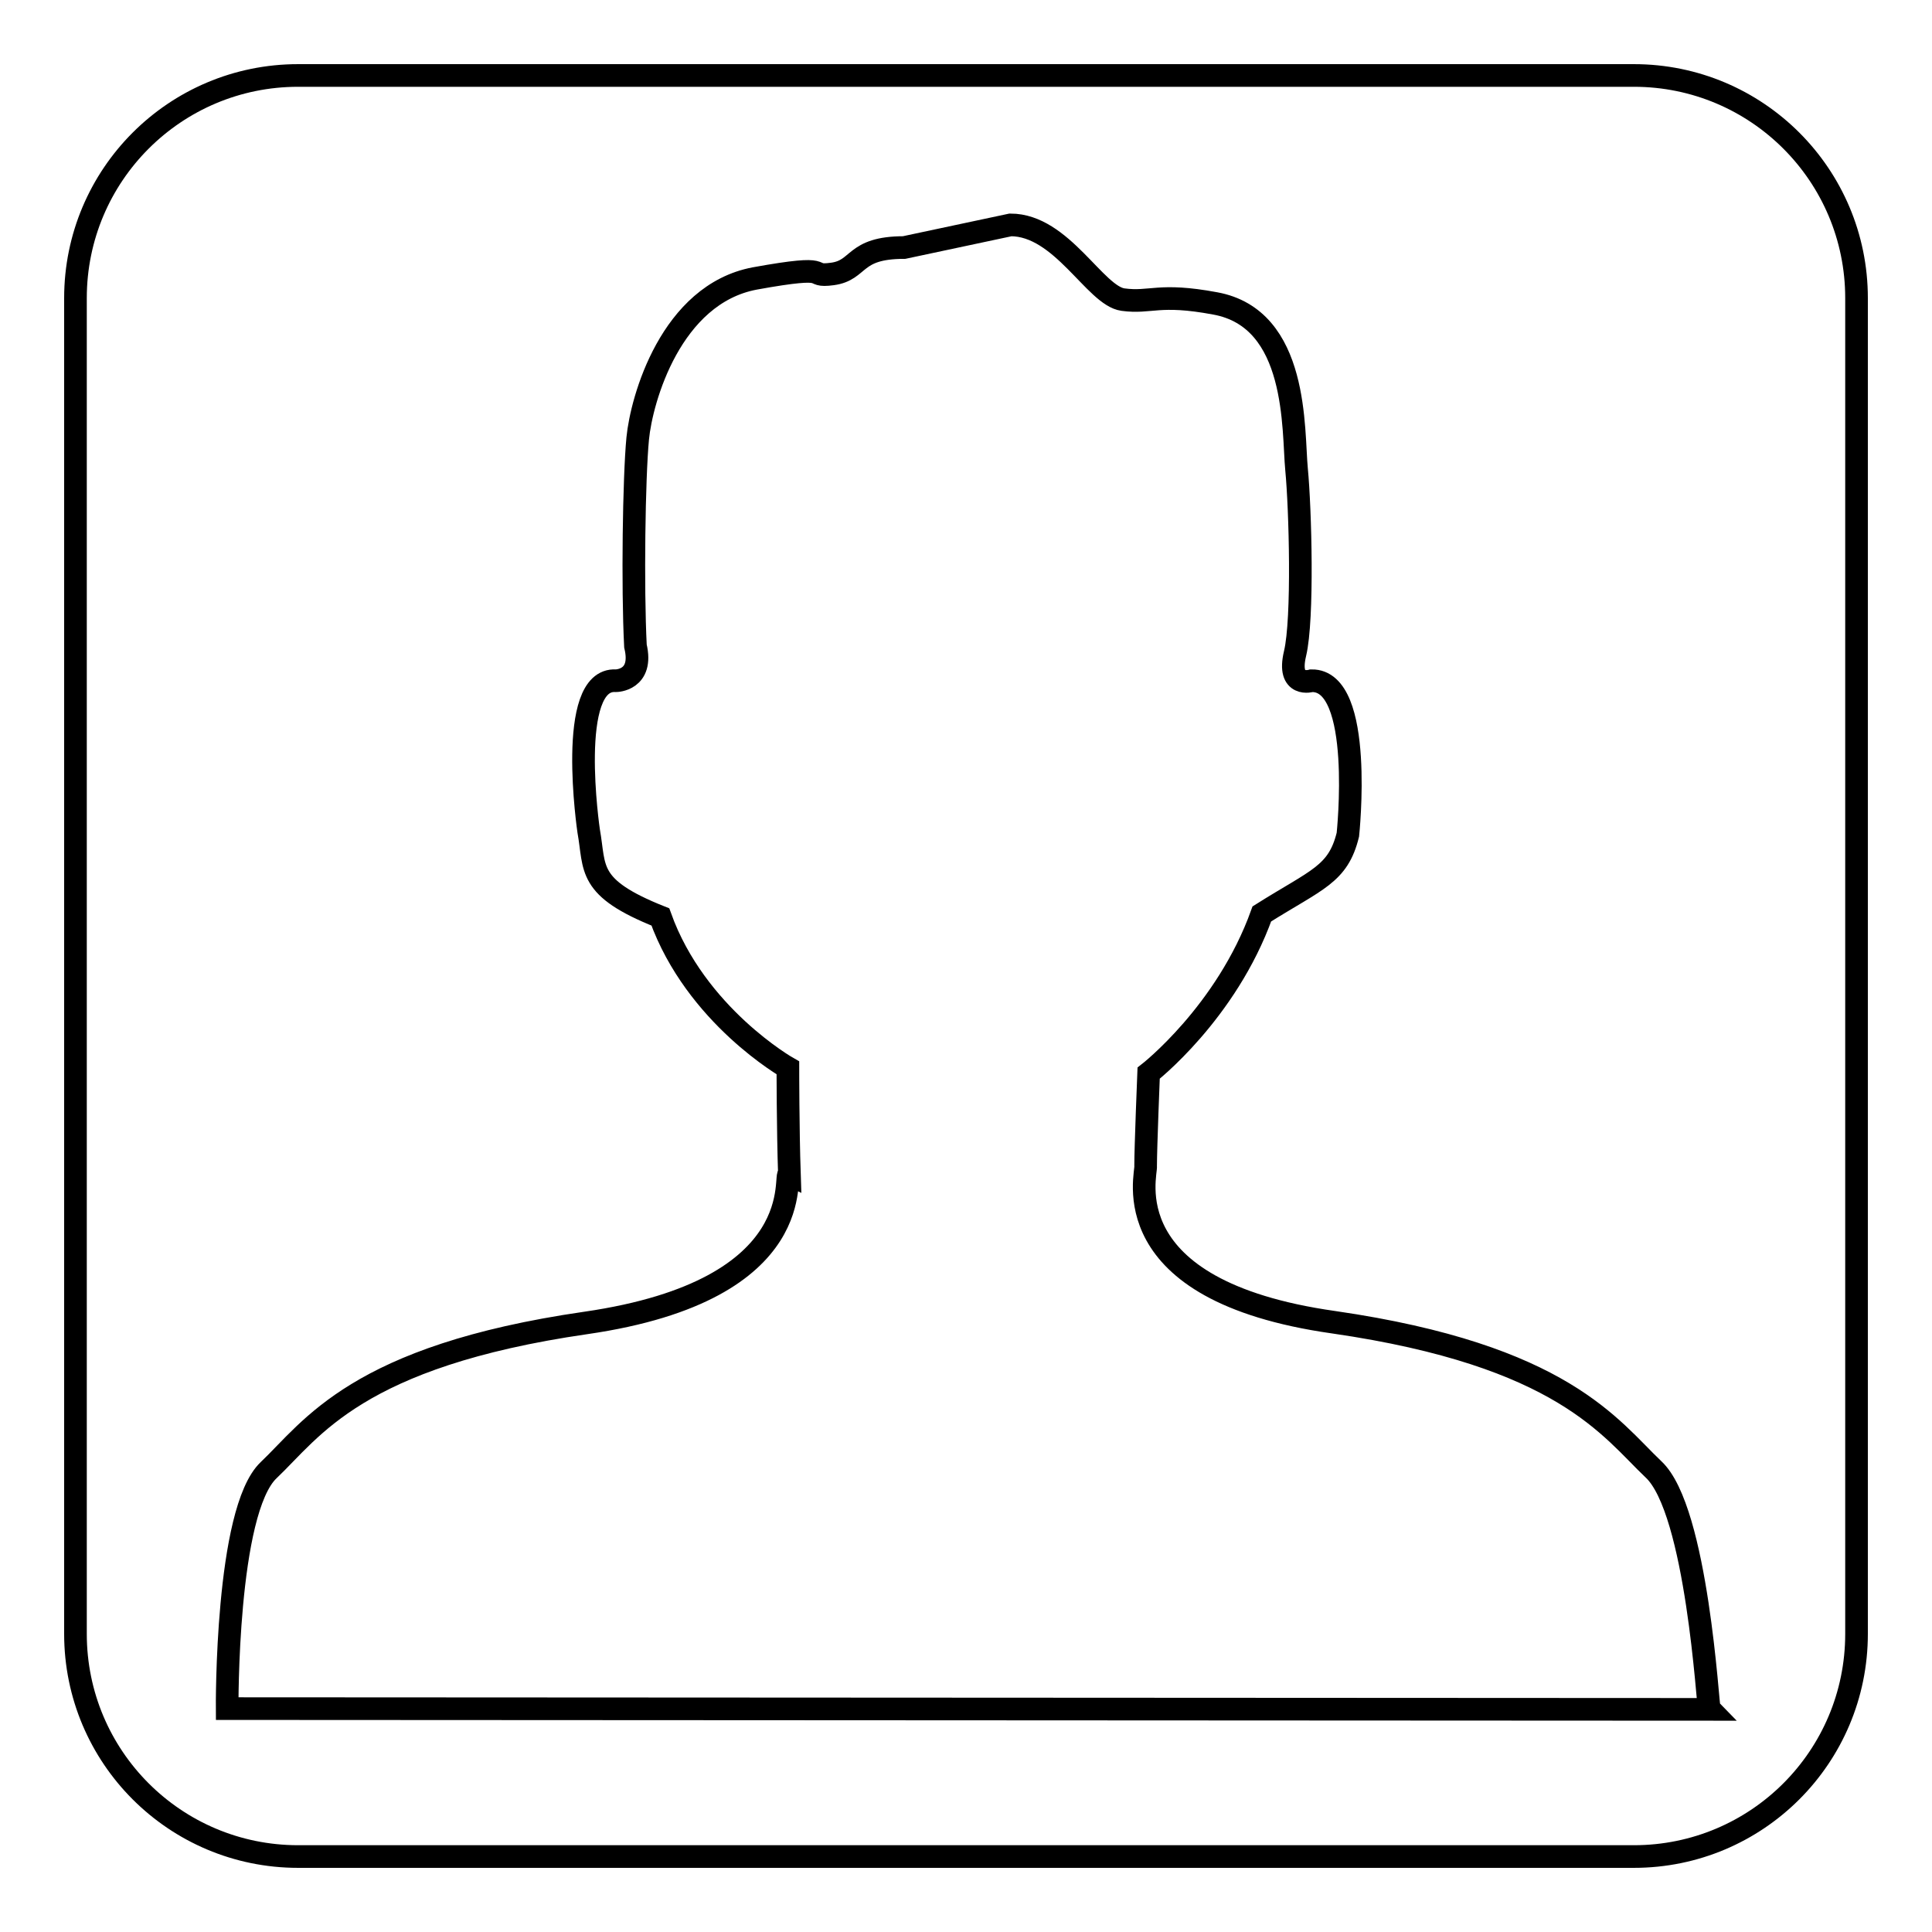 <?xml version="1.0" encoding="utf-8"?>
<!-- Svg Vector Icons : http://www.onlinewebfonts.com/icon -->
<!DOCTYPE svg PUBLIC "-//W3C//DTD SVG 1.1//EN" "http://www.w3.org/Graphics/SVG/1.1/DTD/svg11.dtd">
<svg version="1.1" xmlns="http://www.w3.org/2000/svg" xmlns:xlink="http://www.w3.org/1999/xlink" x="0px" y="0px" viewBox="0 0 256 256" enable-background="new 0 0 256 256" xml:space="preserve">
<g><g><path stroke-width="3" fill-opacity="0" stroke="#000000"  d="M216.5,246h-177C23.2,246,10,232.8,10,216.5v-177C10,23.2,23.2,10,39.5,10h177c16.3,0,29.5,13.2,29.5,29.5v177C246,232.8,232.8,246,216.5,246z M219.1,194.7c-5.7-5.4-12-15.1-42.4-19.5c-29.6-4.2-24.7-19.7-24.9-20.7c0-2.4,0.4-12.3,0.4-12.3s10.3-8,15-21.1c7.3-4.6,10.1-5.2,11.4-10.5c0,0,2.2-20.5-4.8-20.4c0,0-3.3,1-2.2-3.6c1.1-4.6,0.7-19.2,0.2-24.4c-0.5-5.2,0.3-20-10.8-22c-7.5-1.4-8.5,0-12.2-0.5c-3.7-0.5-8.1-9.9-14.9-9.9l-14.1,3c-6.8,0-5.8,3-9.5,3.5c-3.7,0.5,0.7-1.4-10.3,0.6c-11.1,2.1-15,16-15.5,21.2c-0.5,5.2-0.7,19.7-0.3,27.5c1.1,4.6-2.6,4.6-2.6,4.6c-6.6-0.4-3.6,19.9-3.6,19.9c0.9,5-0.3,7.5,9.5,11.4c4.7,13.1,16.9,20,16.9,20s0,8.1,0.2,14.1c-1-0.5,3.4,15.3-27,19.7c-30.4,4.4-36.3,14.1-42,19.5c-5.7,5.4-5.5,31.6-5.5,31.6l196.4,0.1C226.3,226.3,224.9,200.1,219.1,194.7z"/></g></g>
</svg>